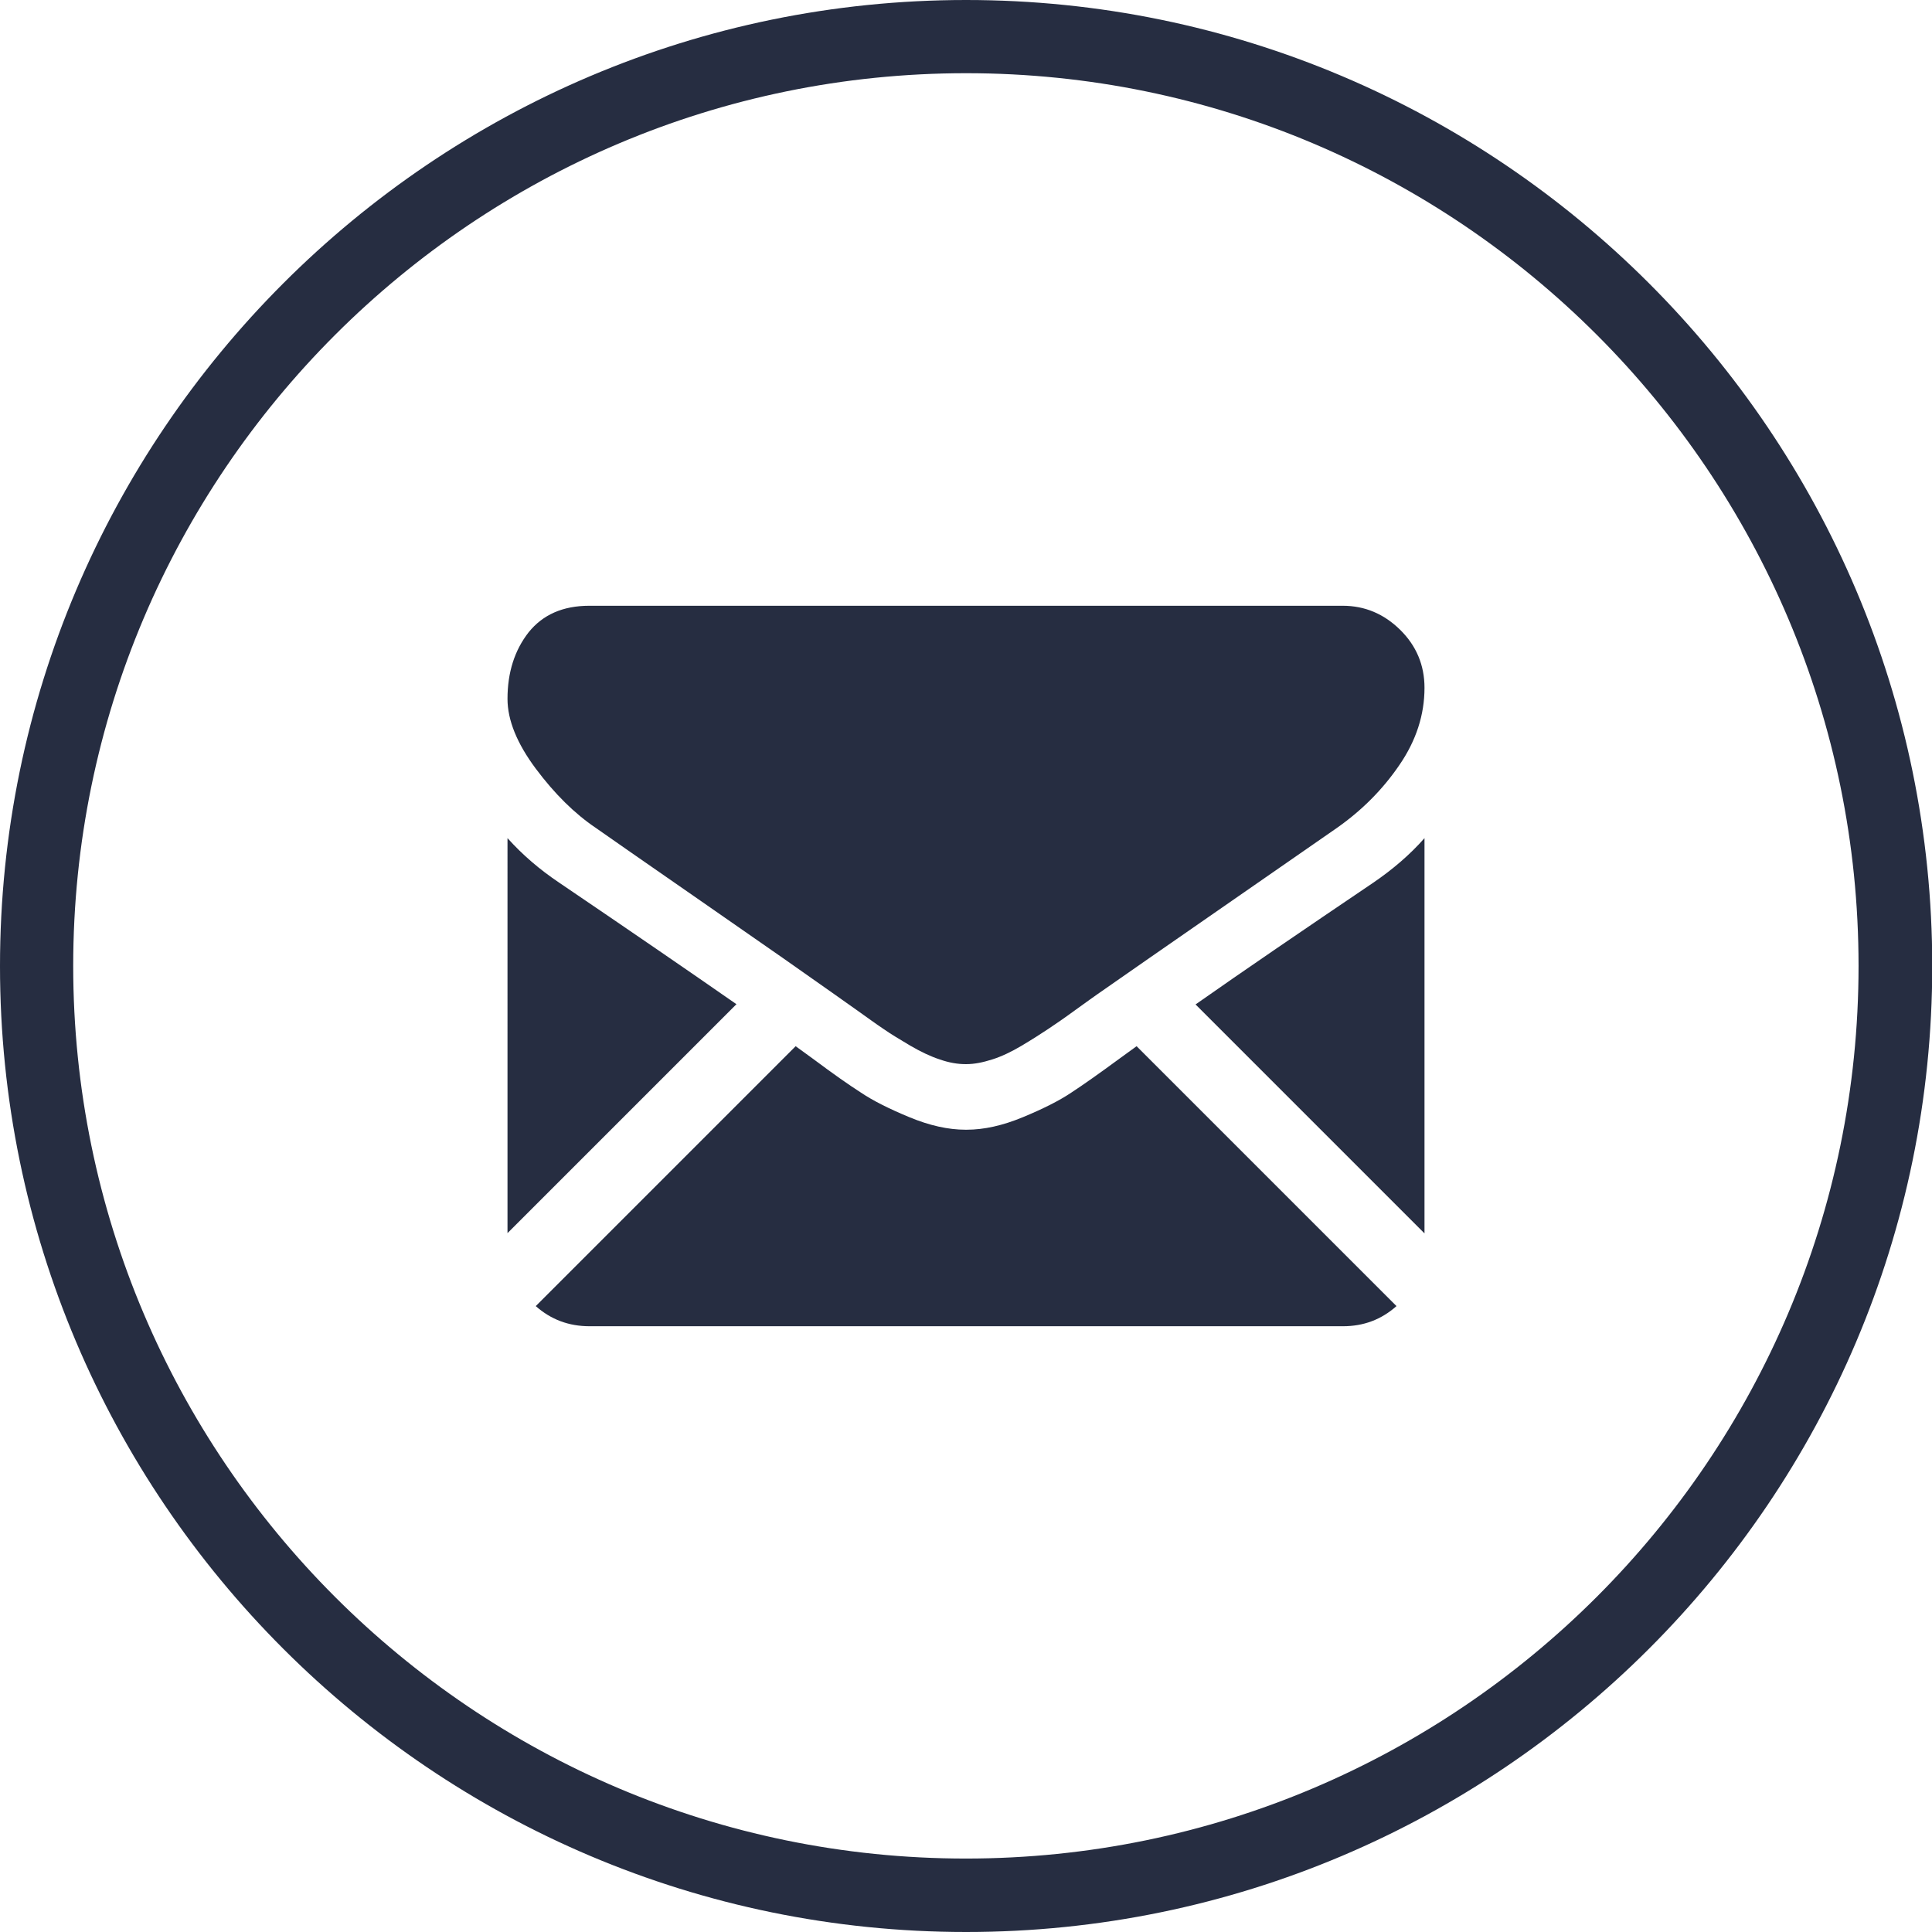 <?xml version="1.0" encoding="utf-8"?>
<!-- Generator: Adobe Illustrator 24.1.0, SVG Export Plug-In . SVG Version: 6.00 Build 0)  -->
<svg version="1.1" id="Capa_1" xmlns="http://www.w3.org/2000/svg" xmlns:xlink="http://www.w3.org/1999/xlink" x="0px" y="0px"
	 viewBox="0 0 78.65 78.65" style="enable-background:new 0 0 78.65 78.65;" xml:space="preserve">
<style type="text/css">
	.st0{fill:#262D41;}
</style>
<g>
	<g>
		<g>
			<g>
				<g>
					<path class="st0" d="M32.39,42.59l0.73,0.53c0.79,0.59,1.43,1.04,1.93,1.36c0.49,0.33,1.15,0.66,1.97,1
						c0.82,0.34,1.58,0.51,2.29,0.51h0.04c0.71,0,1.47-0.17,2.29-0.51c0.82-0.34,1.48-0.67,1.97-1c0.49-0.32,1.14-0.78,1.93-1.36
						l0.73-0.53l10.58,10.58c-0.62,0.55-1.34,0.82-2.18,0.82H24c-0.84,0-1.57-0.27-2.19-0.82L32.39,42.59z M20.66,34.12
						c0.61,0.68,1.31,1.28,2.1,1.81c2.95,2,5.35,3.65,7.22,4.95l-9.32,9.32V34.12z M57.99,34.12v16.09l-9.32-9.32
						c1.98-1.39,4.4-3.04,7.24-4.96C56.7,35.39,57.4,34.79,57.99,34.12z M54.66,24.66c0.9,0,1.68,0.33,2.34,0.98
						c0.66,0.65,0.99,1.44,0.99,2.36c0,1.1-0.34,2.15-1.02,3.14c-0.68,1-1.53,1.85-2.54,2.56l-7.64,5.3l-2.11,1.47l-0.31,0.22
						l-0.57,0.41c-0.45,0.33-0.83,0.59-1.13,0.79c-0.3,0.2-0.66,0.43-1.08,0.68c-0.42,0.25-0.82,0.44-1.2,0.56
						c-0.38,0.12-0.72,0.19-1.05,0.19h-0.04c-0.32,0-0.67-0.06-1.04-0.19c-0.37-0.12-0.77-0.31-1.2-0.56
						c-0.42-0.25-0.79-0.47-1.09-0.68c-0.3-0.2-0.67-0.47-1.12-0.79l-0.58-0.41l-0.31-0.22L31.87,39c-0.96-0.67-2.07-1.44-3.35-2.33
						c-2.38-1.65-3.8-2.64-4.27-2.97c-0.86-0.58-1.67-1.38-2.44-2.41c-0.76-1.02-1.15-1.97-1.15-2.84c0-1.08,0.29-1.98,0.86-2.71
						c0.58-0.72,1.4-1.08,2.47-1.08H54.66z"/>
				</g>
			</g>
		</g>
	</g>
	<g id="XMLID_2094_">
		<g id="XMLID_2101_">
			<path class="st0" d="M39.33,78.65C17.64,78.65,0,61.01,0,39.33S17.64,0,39.33,0c21.69,0,39.33,17.64,39.33,39.33
				S61.01,78.65,39.33,78.65z M39.33,2.98c-20.04,0-36.35,16.3-36.35,36.34s16.3,36.34,36.34,36.34h0
				c20.04,0,36.34-16.3,36.34-36.34S59.37,2.98,39.33,2.98z"/>
		</g>
	</g>
</g>
</svg>
